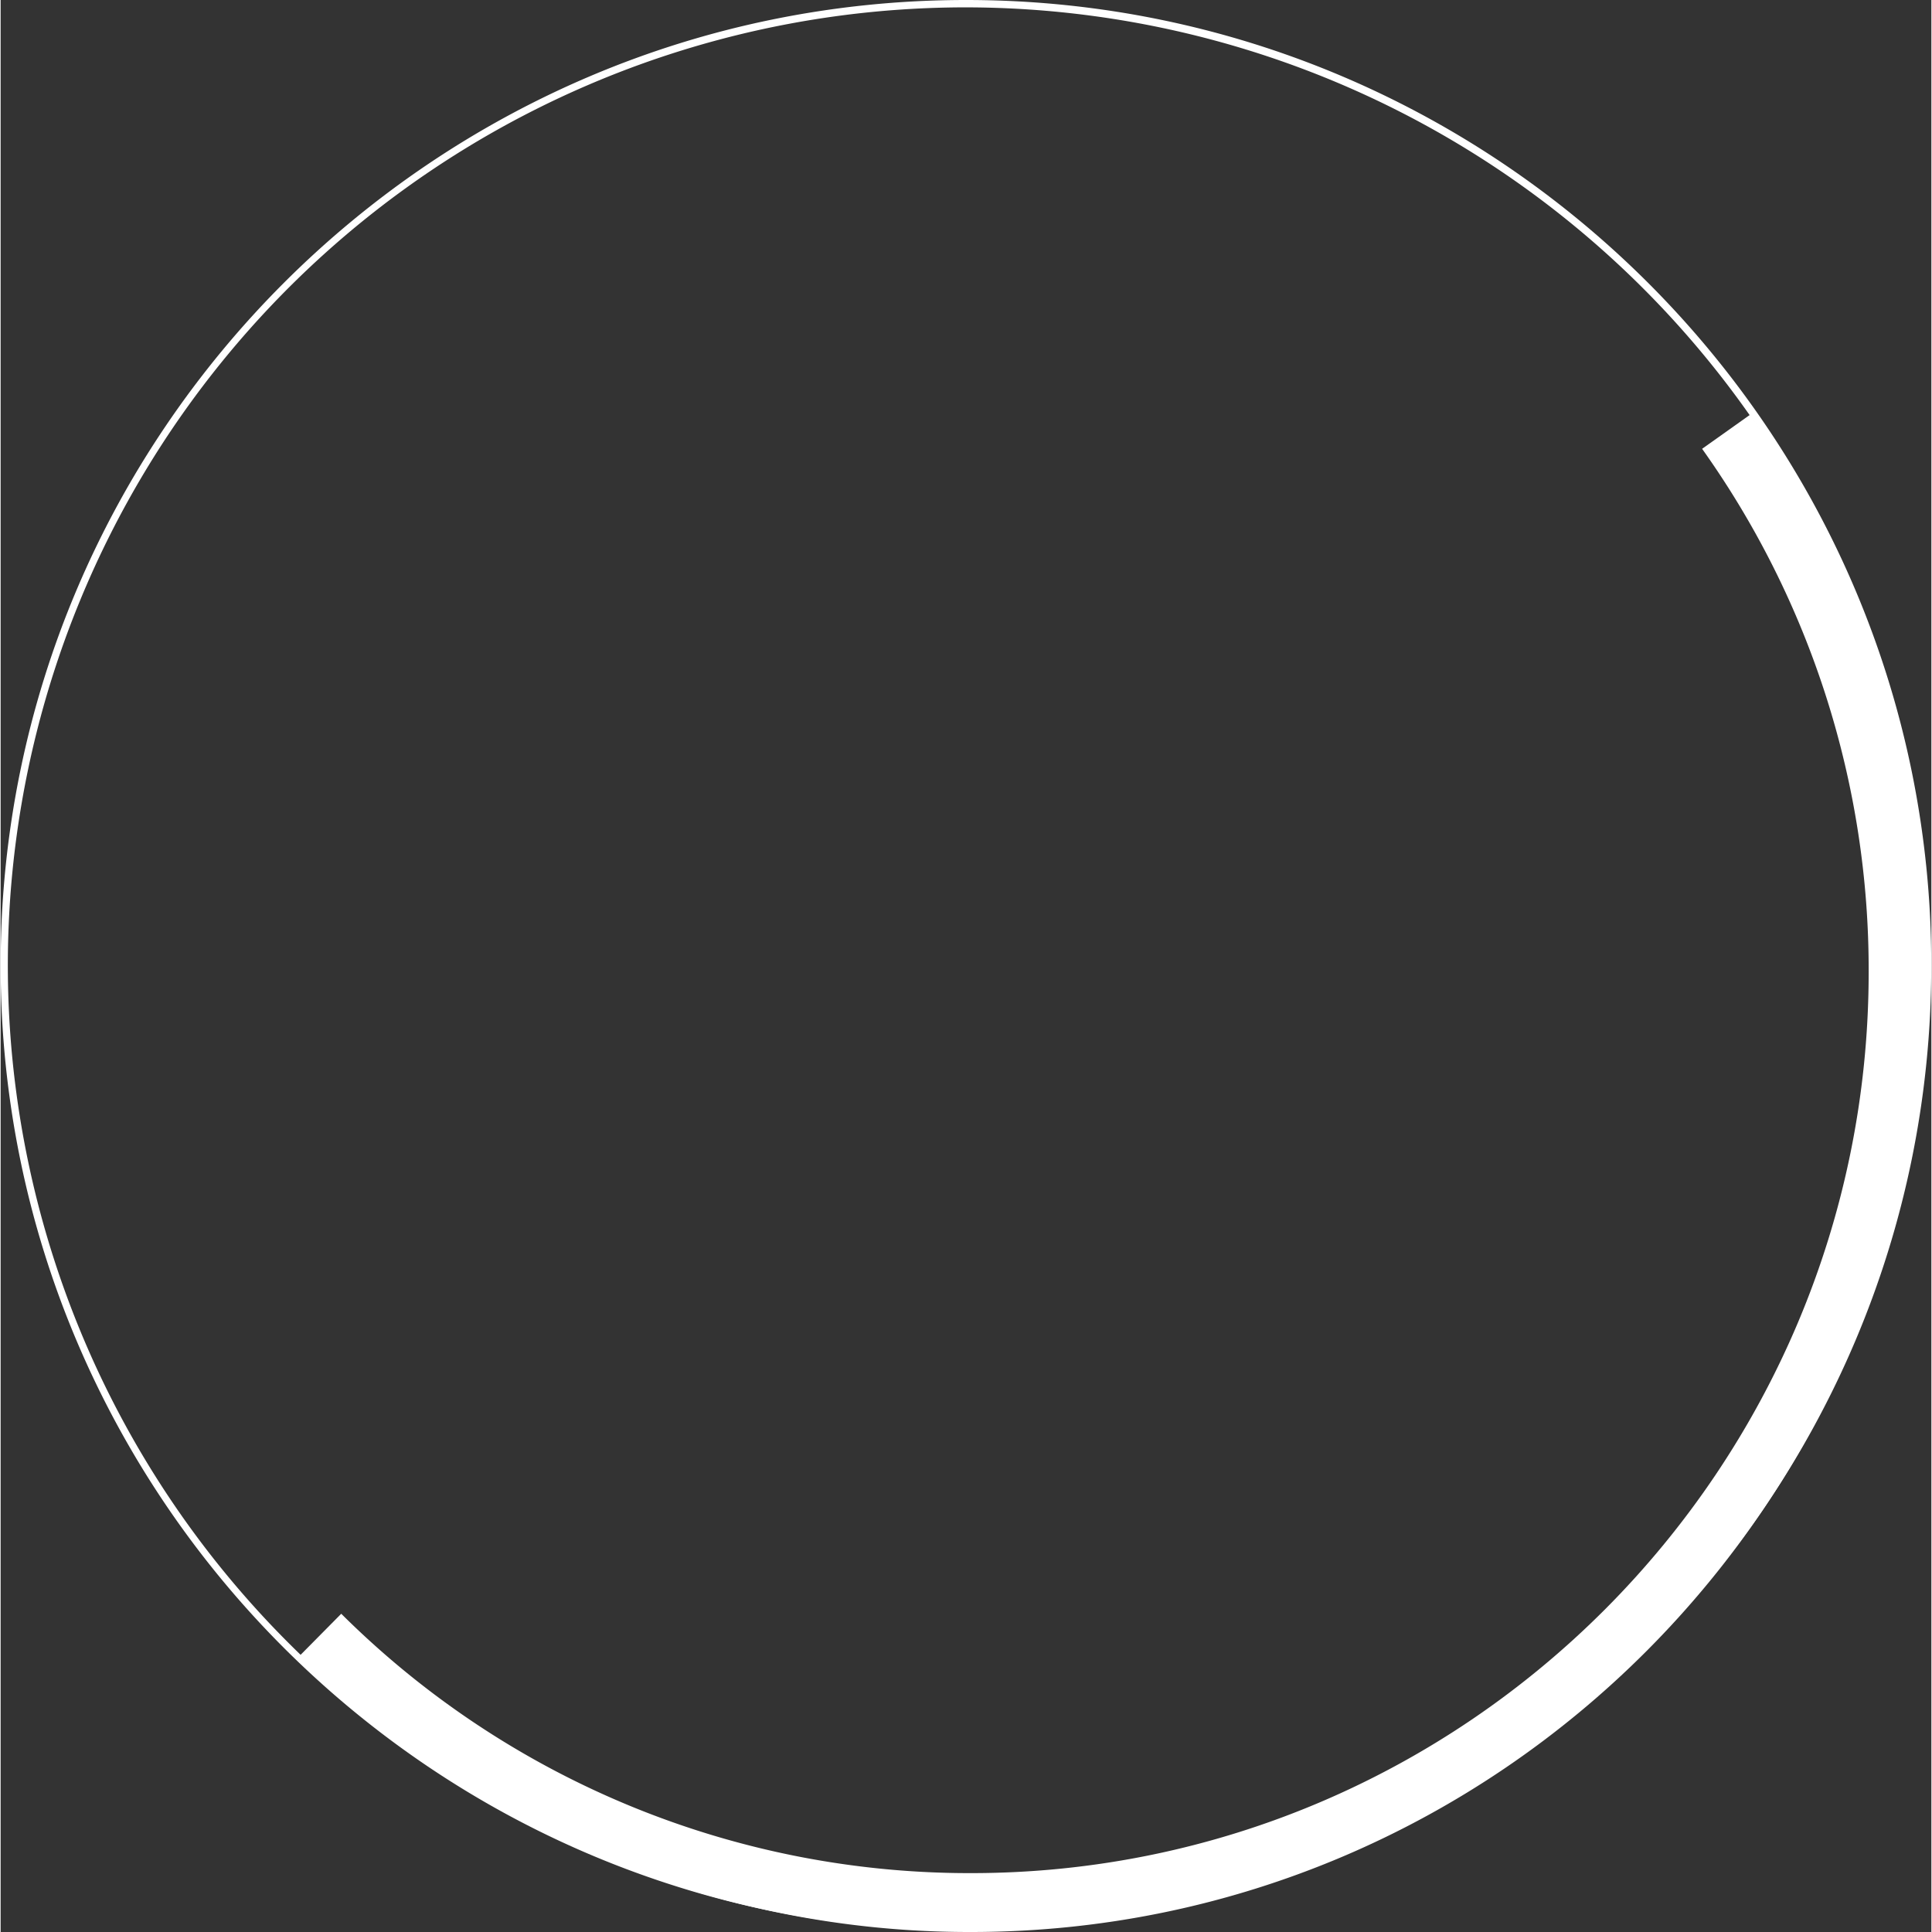 <svg id="Layer_2" data-name="Layer 2" xmlns="http://www.w3.org/2000/svg" viewBox="0 0 262.33 262.5" height="261px" width="261px"><rect x="0" y="0" width="262.33" height="262.5" fill="#333333" stroke="none"/><defs><style>.cls-1{fill:#fff;}</style></defs><title>button-outer-1</title><path class="cls-1" d="M188.85,299.5c-72.33,0-131.17-58.84-131.17-131.17S116.52,37.17,188.85,37.17,320,96,320,168.34,261.17,299.5,188.85,299.5Zm0-261.33A130.17,130.17,0,1,0,319,168.34,130.31,130.31,0,0,0,188.85,38.17Z" transform="translate(-57.68 -37.17)"/><path class="cls-1" d="M189.55,299.67a128.91,128.91,0,0,1-91.22-37.55l5.63-5.69a121,121,0,0,0,85.59,35.24c67.24,0,121.94-54.93,121.94-122.45a122,122,0,0,0-22.63-71.07l6.52-4.63a129.91,129.91,0,0,1,24.1,75.7C319.49,241.15,261.2,299.67,189.55,299.67Z" transform="translate(-57.68 -37.17)"/></svg>
